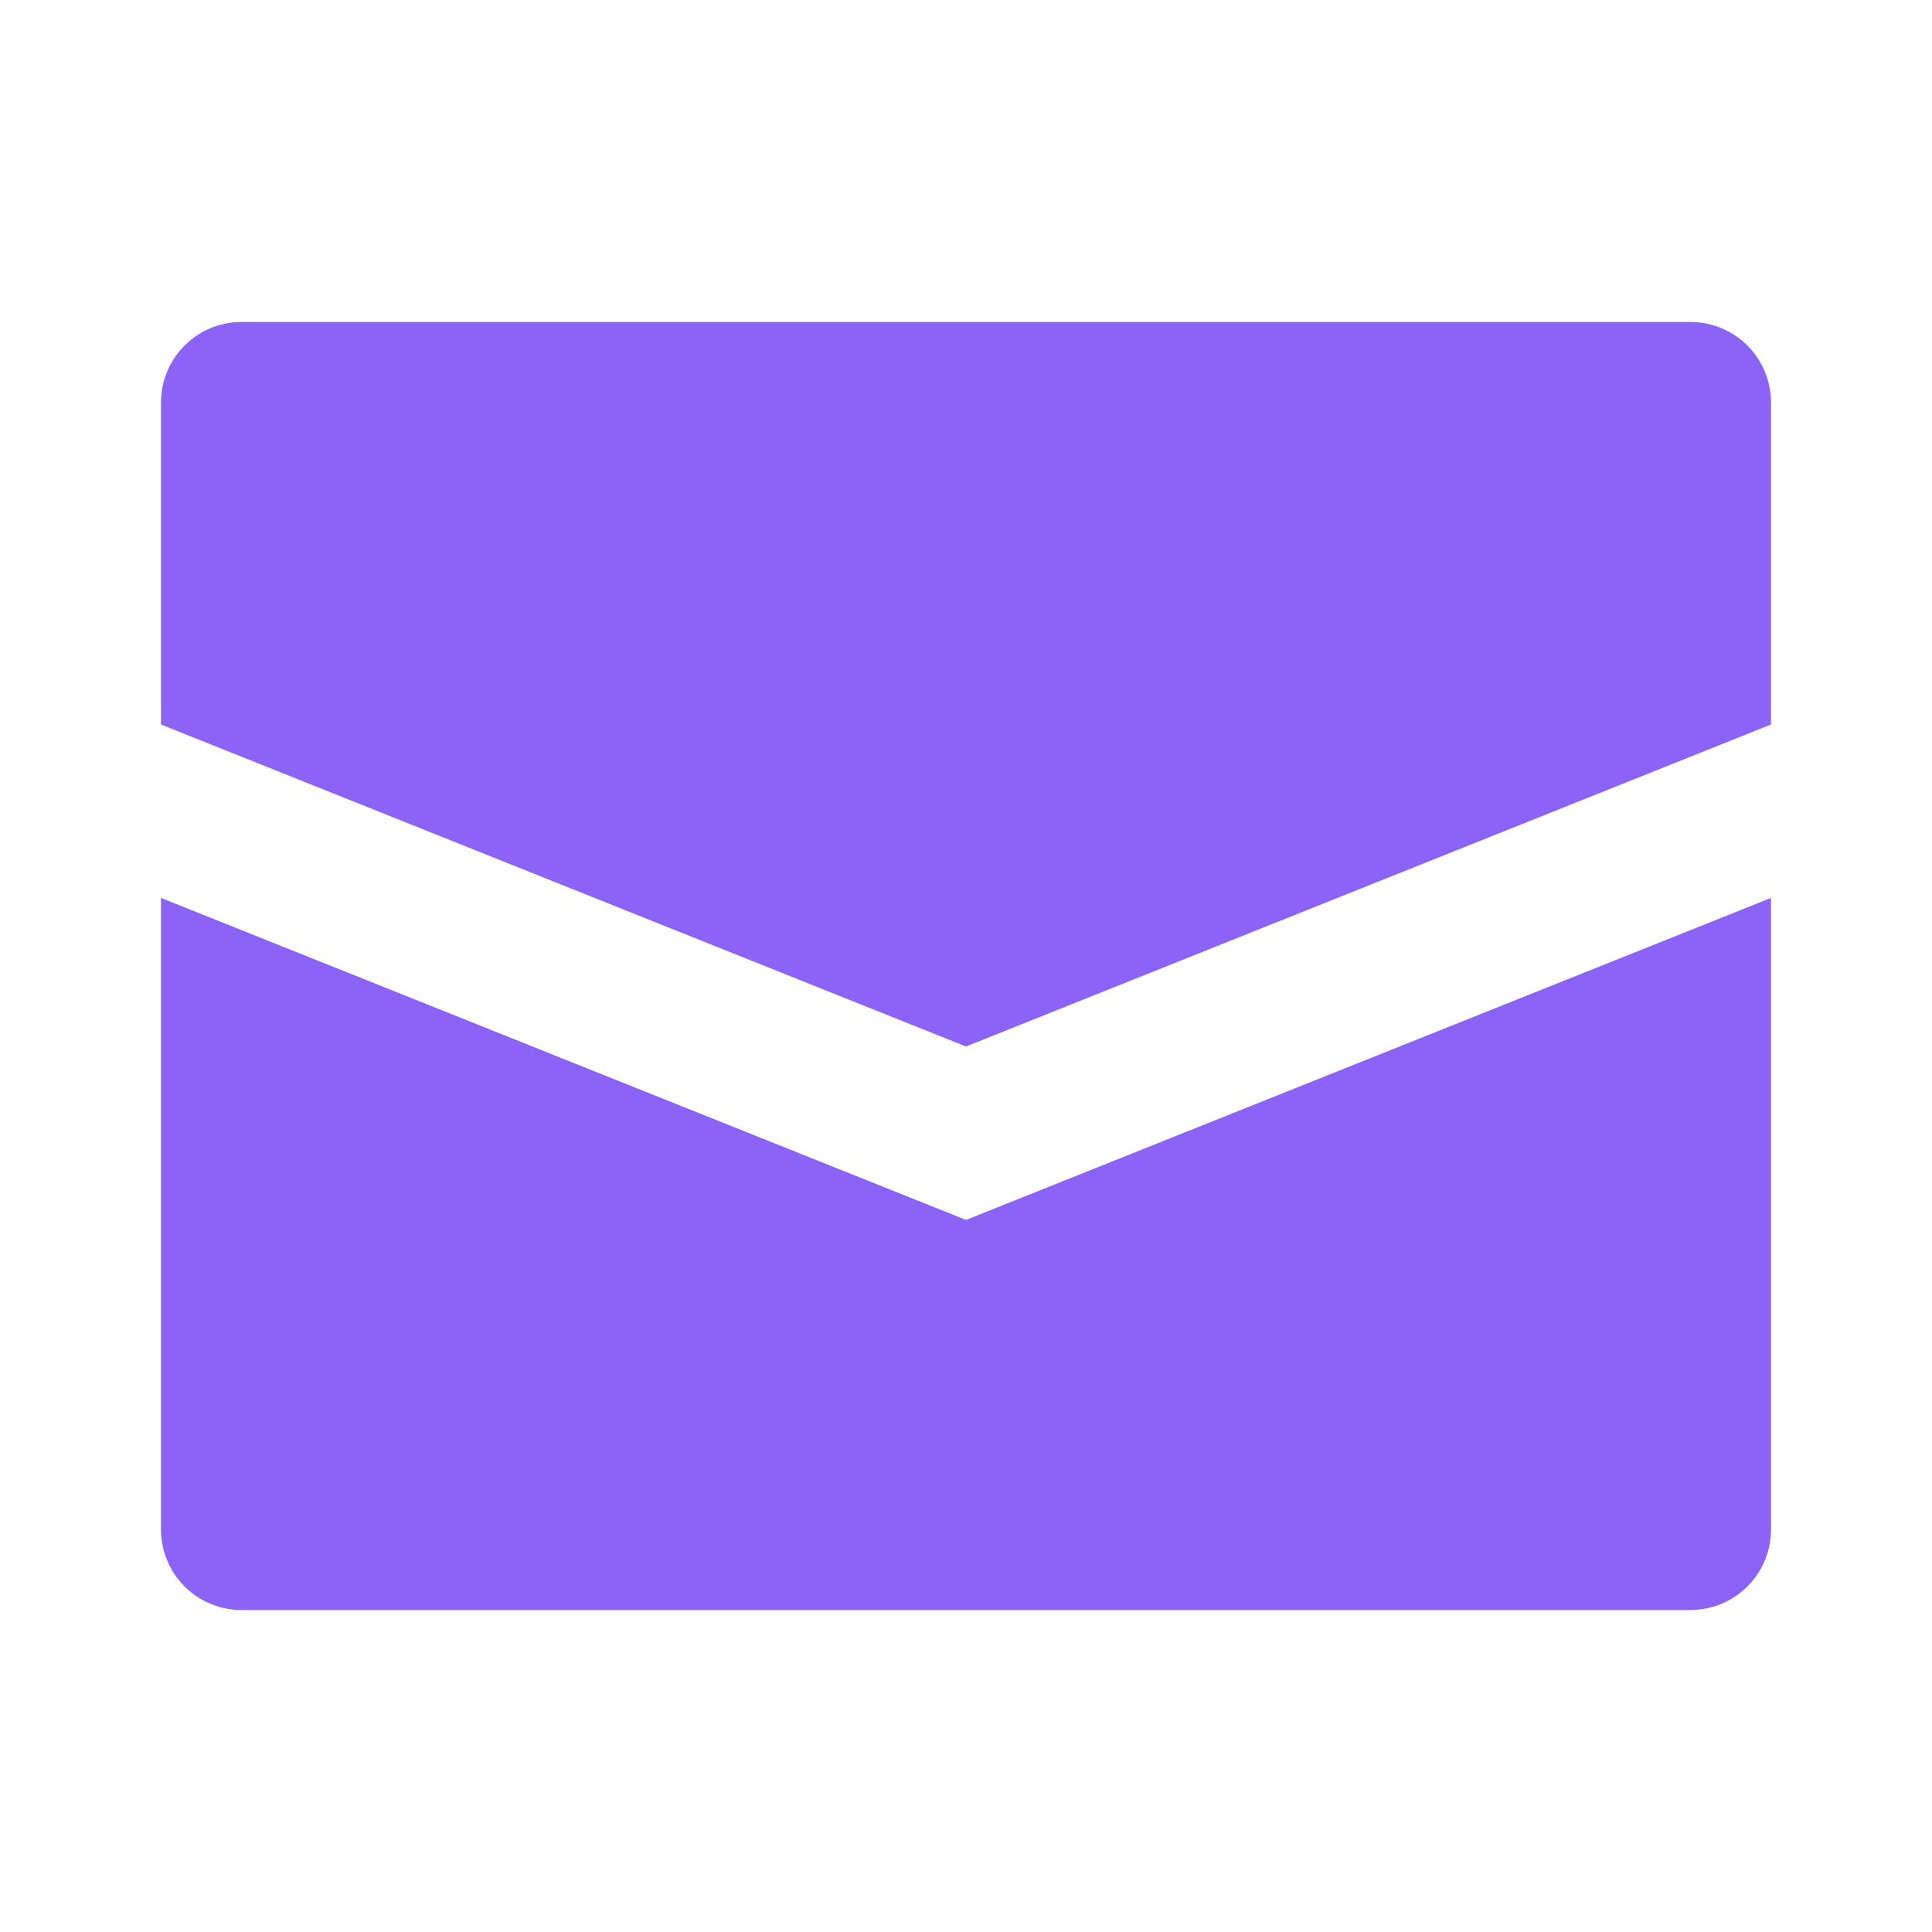 <?xml version="1.0" encoding="utf-8"?><!-- Uploaded to: SVG Repo, www.svgrepo.com, Generator: SVG Repo Mixer Tools -->
<svg 
    fill="#8b63f6"
    width="800px" 
    height="800px" 
    viewBox="0 0 24 24" 
    xmlns="http://www.w3.org/2000/svg">
    
    <path 
        d="M22,5V9L12,13,2,9V5A1,1,0,0,1,3,4H21A1,1,0,0,1,22,5ZM2,11.154V19a1,1,0,0,0,1,1H21a1,1,0,0,0,1-1V11.154l-10,4Z"
    />
</svg>